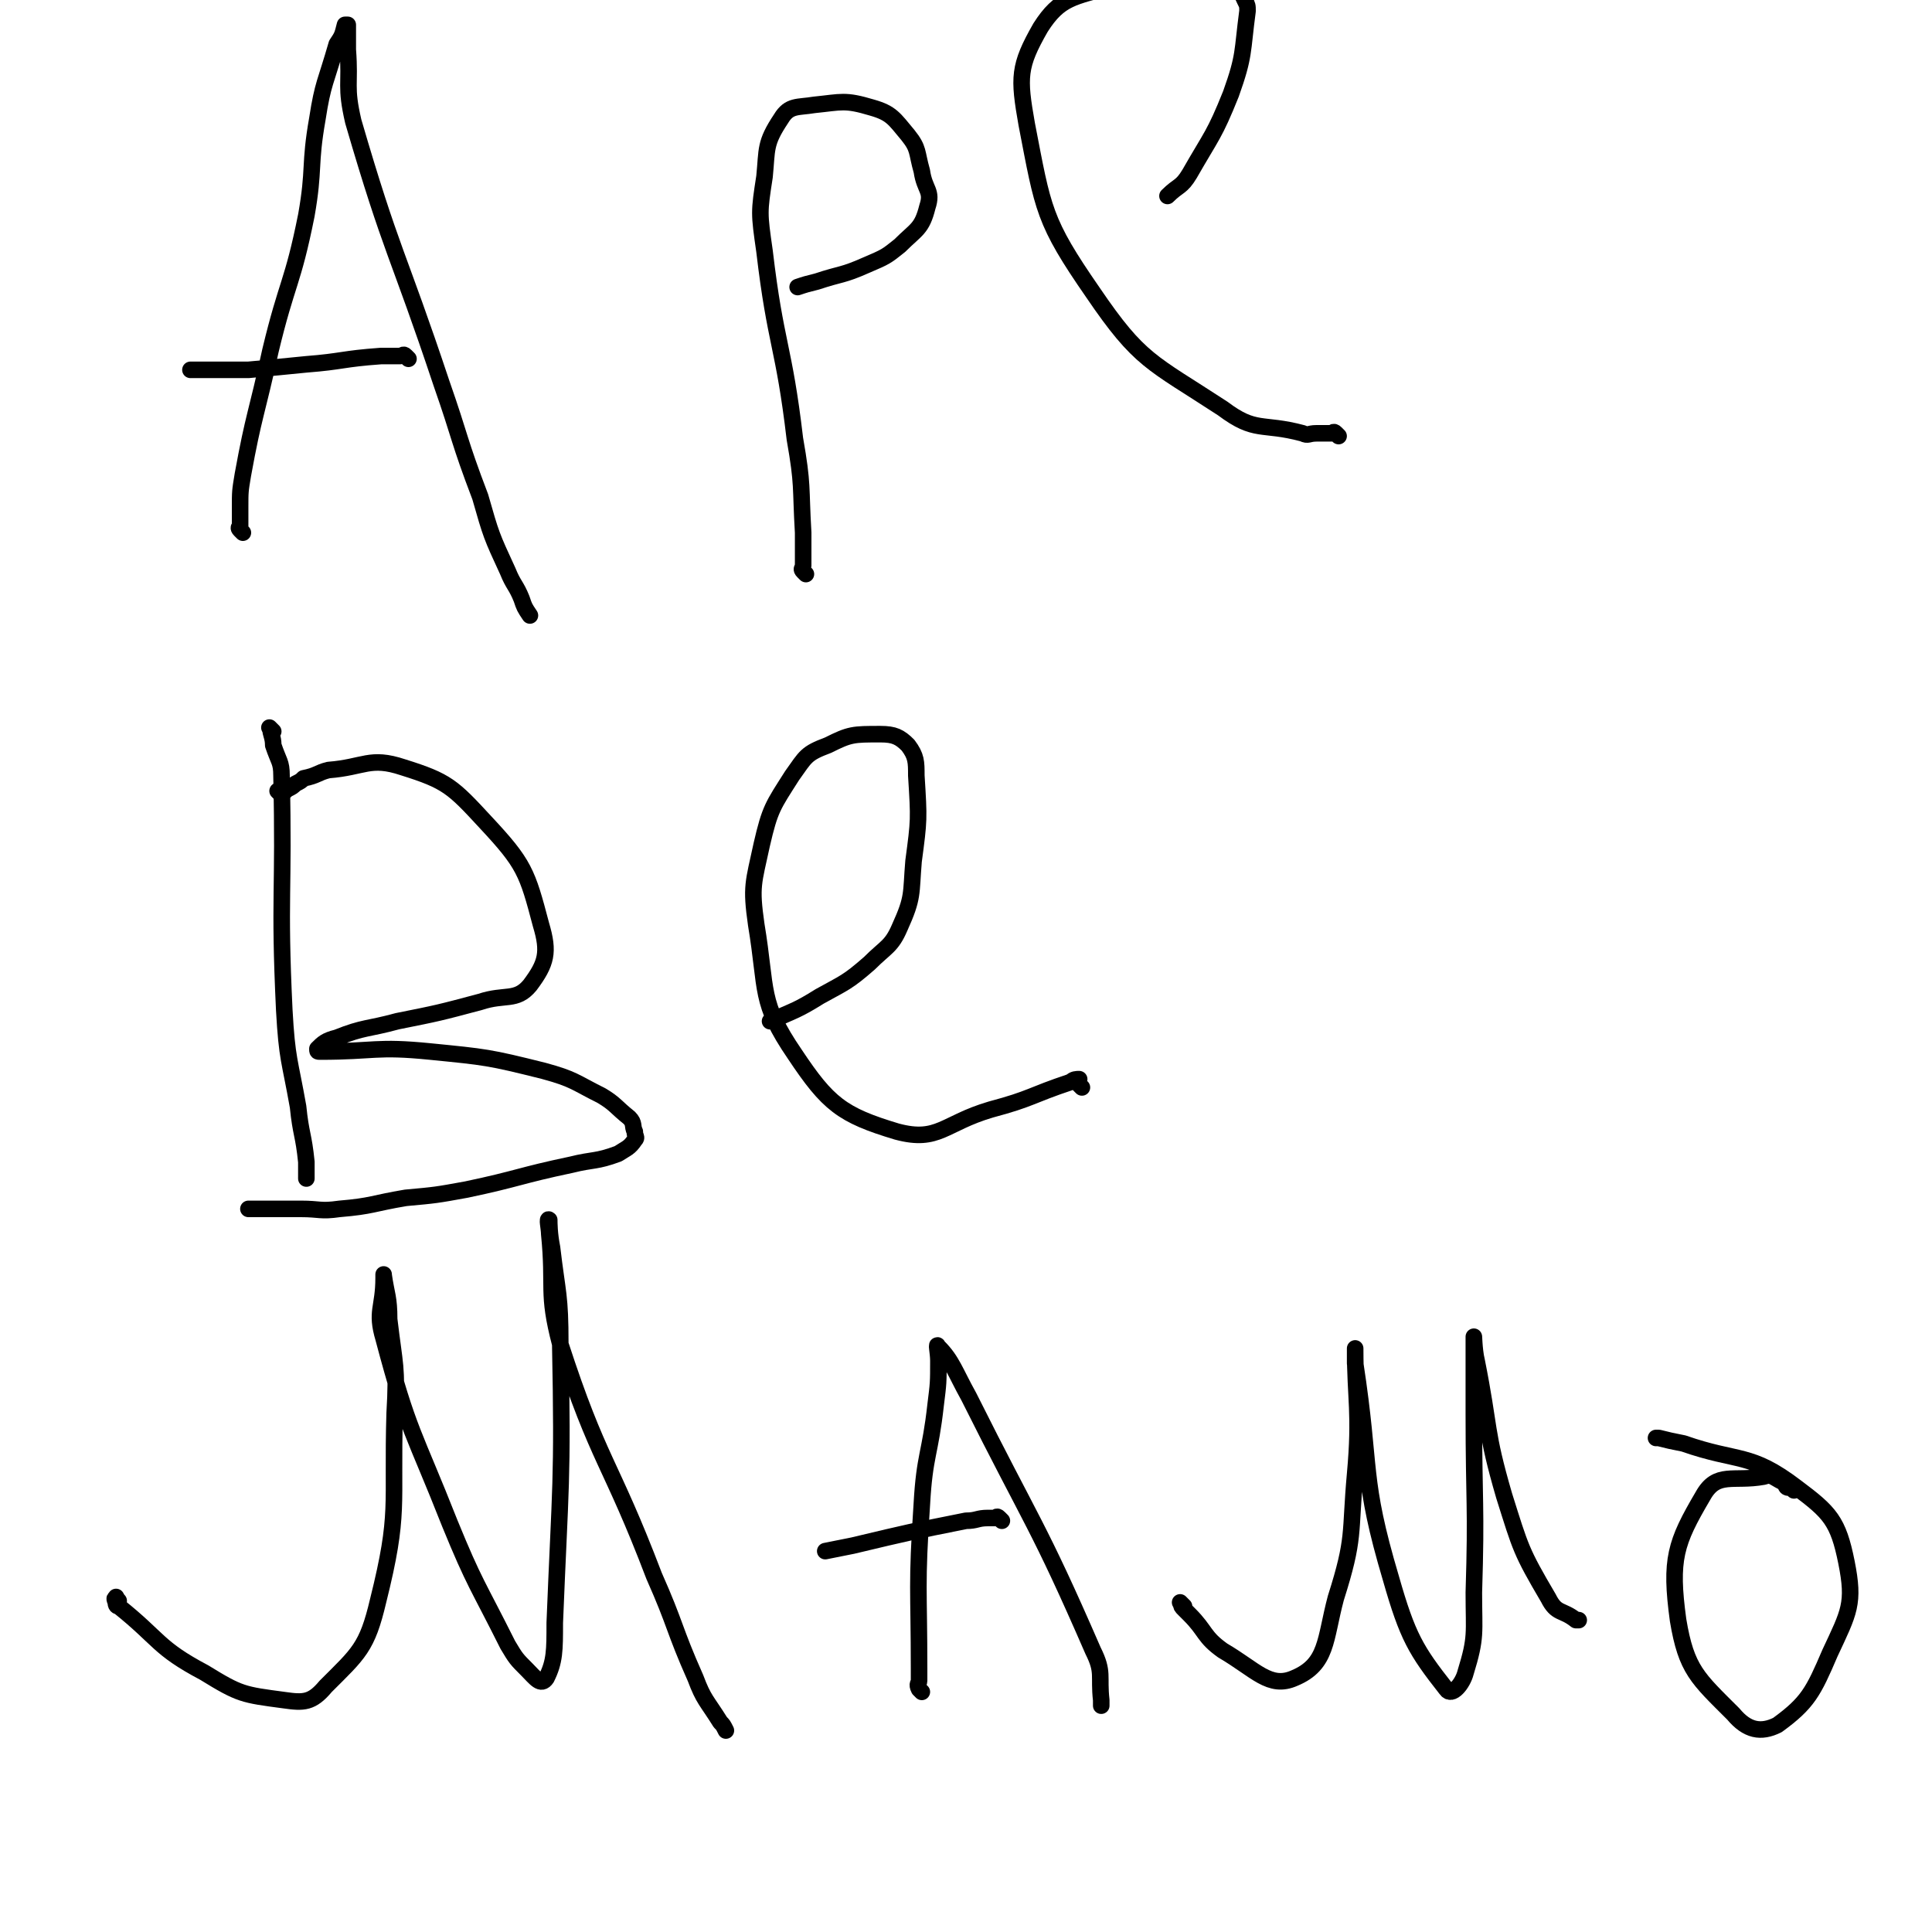 <svg viewBox='0 0 700 700' version='1.1' xmlns='http://www.w3.org/2000/svg' xmlns:xlink='http://www.w3.org/1999/xlink'><g fill='none' stroke='#000000' stroke-width='6' stroke-linecap='round' stroke-linejoin='round'><path d='M88,193c-1,-1 -1,-1 -1,-1 -1,-1 0,-1 0,-1 0,-2 0,-2 0,-4 0,-1 0,-1 0,-3 0,-6 0,-6 1,-12 4,-22 5,-22 10,-45 6,-25 8,-24 13,-49 3,-17 1,-18 4,-35 2,-13 3,-13 7,-27 2,-3 2,-3 3,-7 1,0 1,0 1,0 0,4 0,5 0,9 1,13 -1,13 2,26 14,48 16,47 32,95 7,20 6,20 14,41 4,14 4,14 10,27 2,5 3,5 5,10 1,3 1,3 3,6 0,0 0,0 0,0 '/><path d='M148,130c-1,-1 -1,-1 -1,-1 -1,-1 -1,0 -2,0 -1,0 -1,0 -1,0 -3,0 -3,0 -6,0 -14,1 -14,2 -27,3 -10,1 -10,1 -21,2 -6,0 -6,0 -12,0 -3,0 -3,0 -7,0 -1,0 -1,0 -1,0 -1,0 -1,0 -1,0 '/><path d='M292,208c-1,-1 -1,-1 -1,-1 -1,-1 0,-1 0,-2 0,-2 0,-2 0,-4 0,-4 0,-4 0,-8 -1,-17 0,-17 -3,-34 -4,-34 -7,-34 -11,-68 -2,-14 -2,-14 0,-27 1,-10 0,-12 6,-21 3,-5 6,-4 12,-5 10,-1 11,-2 21,1 7,2 8,4 13,10 4,5 3,6 5,13 1,7 4,7 2,13 -2,8 -4,8 -10,14 -5,4 -5,4 -12,7 -9,4 -9,3 -18,6 -4,1 -4,1 -7,2 '/><path d='M485,158c-1,-1 -1,-1 -1,-1 -1,-1 -1,0 -1,0 -1,0 -1,0 -3,0 -1,0 -1,0 -3,0 -3,0 -3,1 -5,0 -15,-4 -17,0 -29,-9 -26,-17 -30,-17 -47,-42 -18,-26 -18,-30 -24,-61 -3,-17 -3,-21 5,-35 7,-11 12,-11 26,-15 16,-5 18,-4 35,-4 5,0 5,2 10,5 2,1 2,2 3,4 1,2 1,2 1,4 -2,15 -1,16 -6,30 -6,15 -7,15 -15,29 -3,5 -4,4 -8,8 0,0 0,0 0,0 '/><path d='M99,265c-1,-1 -2,-2 -1,-1 0,2 1,3 1,6 2,6 3,6 3,11 1,43 -1,43 1,85 1,18 2,18 5,35 1,10 2,10 3,20 0,2 0,2 0,3 0,2 0,2 0,3 '/><path d='M102,288c-1,-1 -1,-1 -1,-1 -1,-1 0,0 0,0 2,0 2,0 3,-1 2,-1 2,-1 3,-2 2,-1 2,-1 3,-2 5,-1 5,-2 9,-3 13,-1 15,-5 27,-1 16,5 18,7 30,20 14,15 15,18 20,37 3,10 2,14 -4,22 -5,6 -9,3 -18,6 -15,4 -15,4 -30,7 -11,3 -12,2 -22,6 -4,1 -5,2 -7,4 0,1 0,1 1,1 20,0 20,-2 40,0 20,2 21,2 41,7 11,3 11,4 21,9 5,3 5,4 10,8 2,2 1,3 2,5 0,2 1,2 0,3 -2,3 -3,3 -6,5 -8,3 -9,2 -17,4 -19,4 -19,5 -38,9 -11,2 -11,2 -22,3 -12,2 -12,3 -24,4 -7,1 -7,0 -14,0 -4,0 -4,0 -8,0 -6,0 -6,0 -11,0 '/><path d='M392,394c-1,-1 -1,-1 -1,-1 -1,-1 0,-2 0,-2 -1,0 -2,0 -3,1 -15,5 -14,6 -29,10 -17,5 -19,12 -34,8 -20,-6 -25,-10 -37,-28 -13,-19 -10,-23 -14,-47 -2,-14 -1,-15 2,-29 3,-13 4,-14 11,-25 5,-7 5,-8 13,-11 8,-4 9,-4 19,-4 5,0 7,1 10,4 3,4 3,6 3,11 1,16 1,16 -1,31 -1,12 0,13 -5,24 -3,7 -5,7 -11,13 -8,7 -9,7 -18,12 -8,5 -9,5 -18,9 '/><path d='M43,580c-1,-1 -1,-2 -1,-1 -1,0 0,1 0,2 0,0 0,1 1,1 15,12 14,15 31,24 13,8 14,8 29,10 7,1 10,1 15,-5 12,-12 15,-14 19,-31 8,-32 5,-34 6,-68 1,-17 0,-17 -2,-34 0,-8 -1,-9 -2,-16 0,-1 0,1 0,1 0,11 -3,12 0,22 9,34 11,34 24,67 9,22 10,22 21,44 3,5 3,5 7,9 3,3 5,6 7,3 3,-6 3,-10 3,-20 2,-50 3,-51 2,-101 0,-18 -1,-18 -3,-35 -1,-5 -1,-9 -1,-10 -1,-1 0,3 0,5 2,20 -1,21 4,40 14,43 18,42 34,84 8,18 7,19 15,37 3,8 4,8 9,16 1,1 1,1 2,3 '/><path d='M334,613c-1,-1 -1,-1 -1,-1 -1,-2 0,-2 0,-3 0,-2 0,-2 0,-4 0,-30 -1,-30 1,-60 1,-18 3,-18 5,-36 1,-8 1,-8 1,-16 0,-3 -1,-7 0,-5 5,5 6,9 11,18 23,46 25,46 45,92 4,8 2,9 3,18 0,1 0,1 0,2 '/><path d='M363,551c-1,-1 -1,-1 -1,-1 -1,-1 -1,0 -1,0 -2,0 -2,0 -3,0 -4,0 -4,1 -8,1 -20,4 -20,4 -41,9 -5,1 -5,1 -10,2 '/><path d='M429,582c-1,-1 -1,-1 -1,-1 -1,-1 0,0 0,0 0,1 0,1 1,2 1,1 1,1 2,2 6,6 5,8 12,13 12,7 17,14 26,10 12,-5 11,-14 15,-29 7,-22 5,-23 7,-45 2,-22 0,-27 0,-45 0,-2 0,3 0,5 6,39 2,41 13,78 6,21 9,26 20,40 2,3 6,-2 7,-6 4,-13 3,-14 3,-29 1,-32 0,-32 0,-65 0,-14 0,-20 0,-27 0,-3 0,4 1,8 5,25 3,25 10,49 6,19 6,20 16,37 3,6 5,4 10,8 1,0 1,0 1,0 '/><path d='M650,540c-1,-1 -1,-1 -1,-1 -1,-1 -1,0 -1,0 -1,0 -1,-1 -1,-1 -1,-1 -1,-1 -1,-1 -4,-2 -4,-3 -7,-2 -11,2 -17,-2 -22,7 -10,17 -12,23 -9,45 3,18 7,21 20,34 5,6 10,7 16,4 11,-8 13,-12 19,-26 7,-15 9,-18 6,-33 -3,-15 -6,-18 -18,-27 -17,-13 -21,-9 -41,-16 -5,-1 -5,-1 -9,-2 -1,0 -1,0 -1,0 '/></g>
</svg>